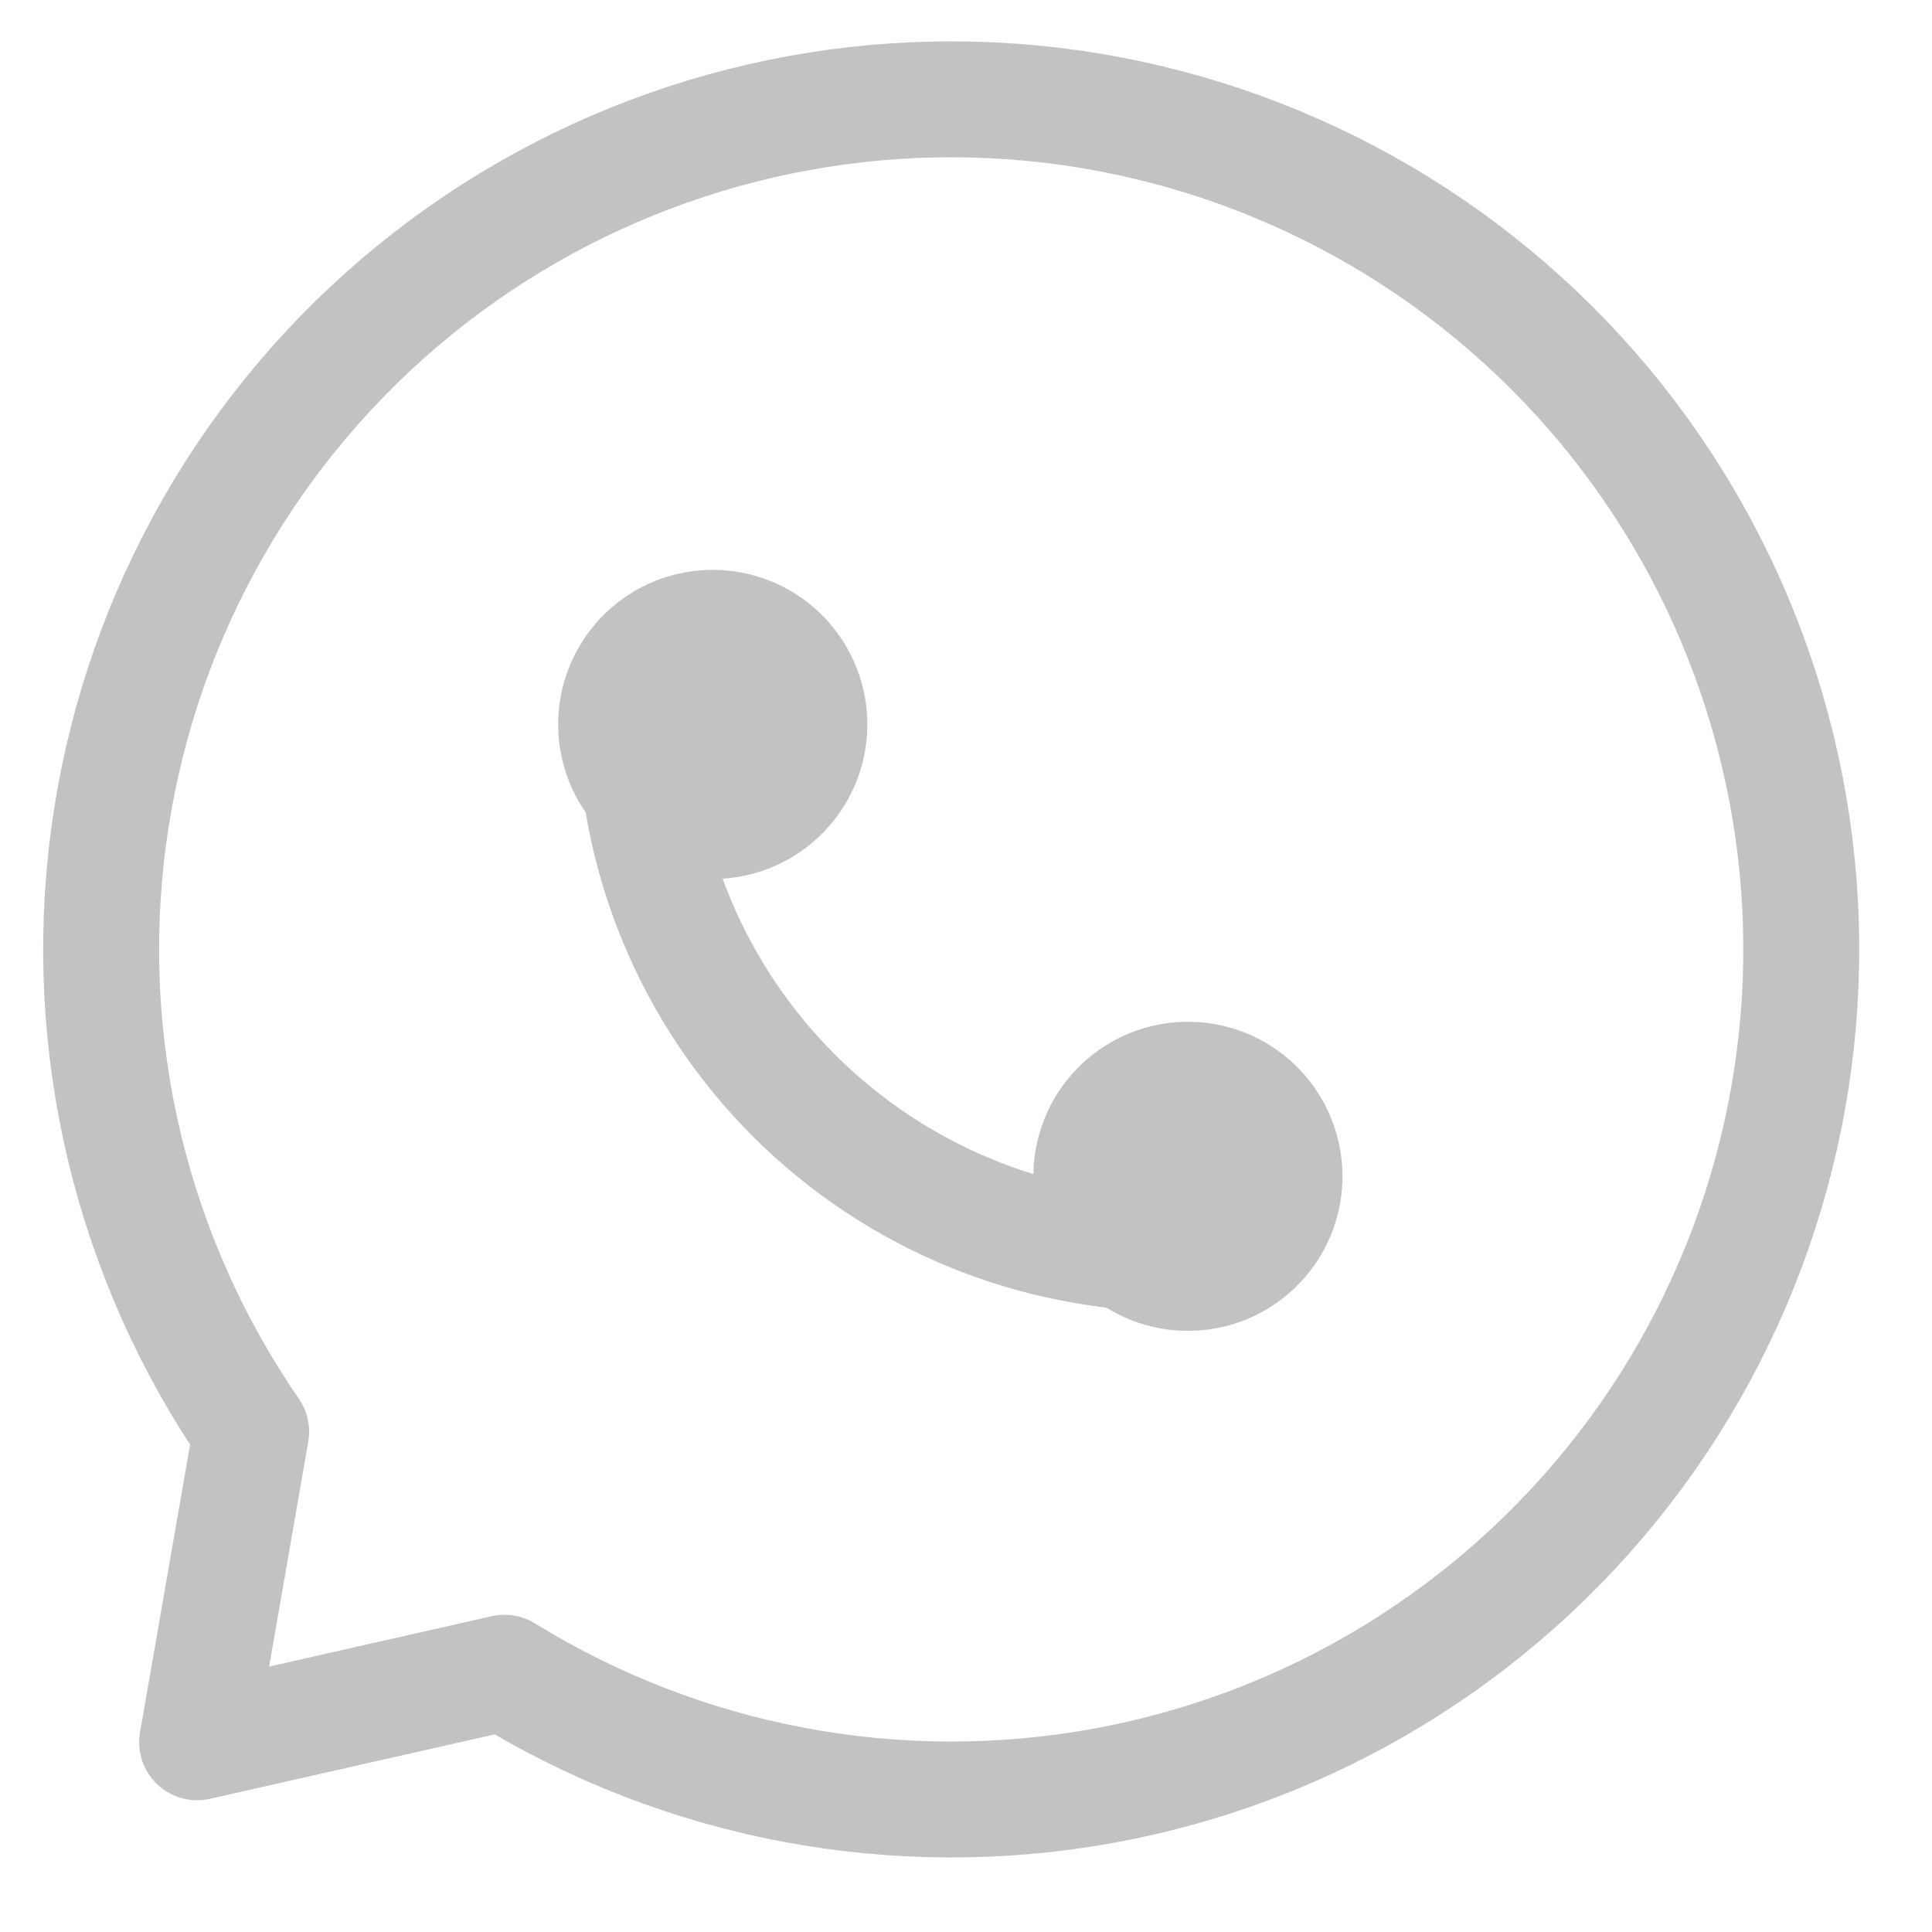 <svg width="25" height="25" viewBox="0 0 25 25" fill="none" xmlns="http://www.w3.org/2000/svg">
<g clip-path="url(#clip0_240_2148)">
<path d="M9.248 10.374C9.8 10.36 10.236 9.901 10.223 9.349C10.209 8.797 9.75 8.361 9.198 8.374C8.646 8.388 8.209 8.847 8.223 9.399C8.237 9.951 8.696 10.388 9.248 10.374Z" stroke="#C2C2C2" stroke-width="2" stroke-linecap="round" stroke-linejoin="round"/>
<path d="M15.396 16.221C15.949 16.207 16.385 15.749 16.371 15.197C16.357 14.645 15.899 14.208 15.346 14.222C14.794 14.236 14.358 14.695 14.372 15.247C14.386 15.799 14.844 16.235 15.396 16.221Z" stroke="#C2C2C2" stroke-width="2" stroke-linecap="round" stroke-linejoin="round"/>
<path d="M8.223 9.399C8.269 11.255 9.051 13.016 10.397 14.296C11.742 15.575 13.54 16.267 15.396 16.221M6.529 21.645C8.844 23.074 11.606 23.595 14.283 23.107C16.959 22.619 19.359 21.156 21.02 19.001C22.681 16.847 23.485 14.153 23.276 11.441C23.067 8.728 21.86 6.189 19.889 4.315C17.918 2.44 15.322 1.362 12.602 1.289C9.883 1.217 7.233 2.154 5.164 3.921C3.096 5.688 1.755 8.158 1.402 10.856C1.048 13.553 1.707 16.286 3.25 18.526L2.551 22.545L6.529 21.645Z" stroke="#C2C2C2" stroke-width="1.5" stroke-linecap="round" stroke-linejoin="round"/>
</g>
<defs>
<clipPath id="clip0_240_2148">
<rect width="24" height="24" fill="white" transform="translate(0 0.602) rotate(-1.436)"/>
</clipPath>
</defs>
</svg>
